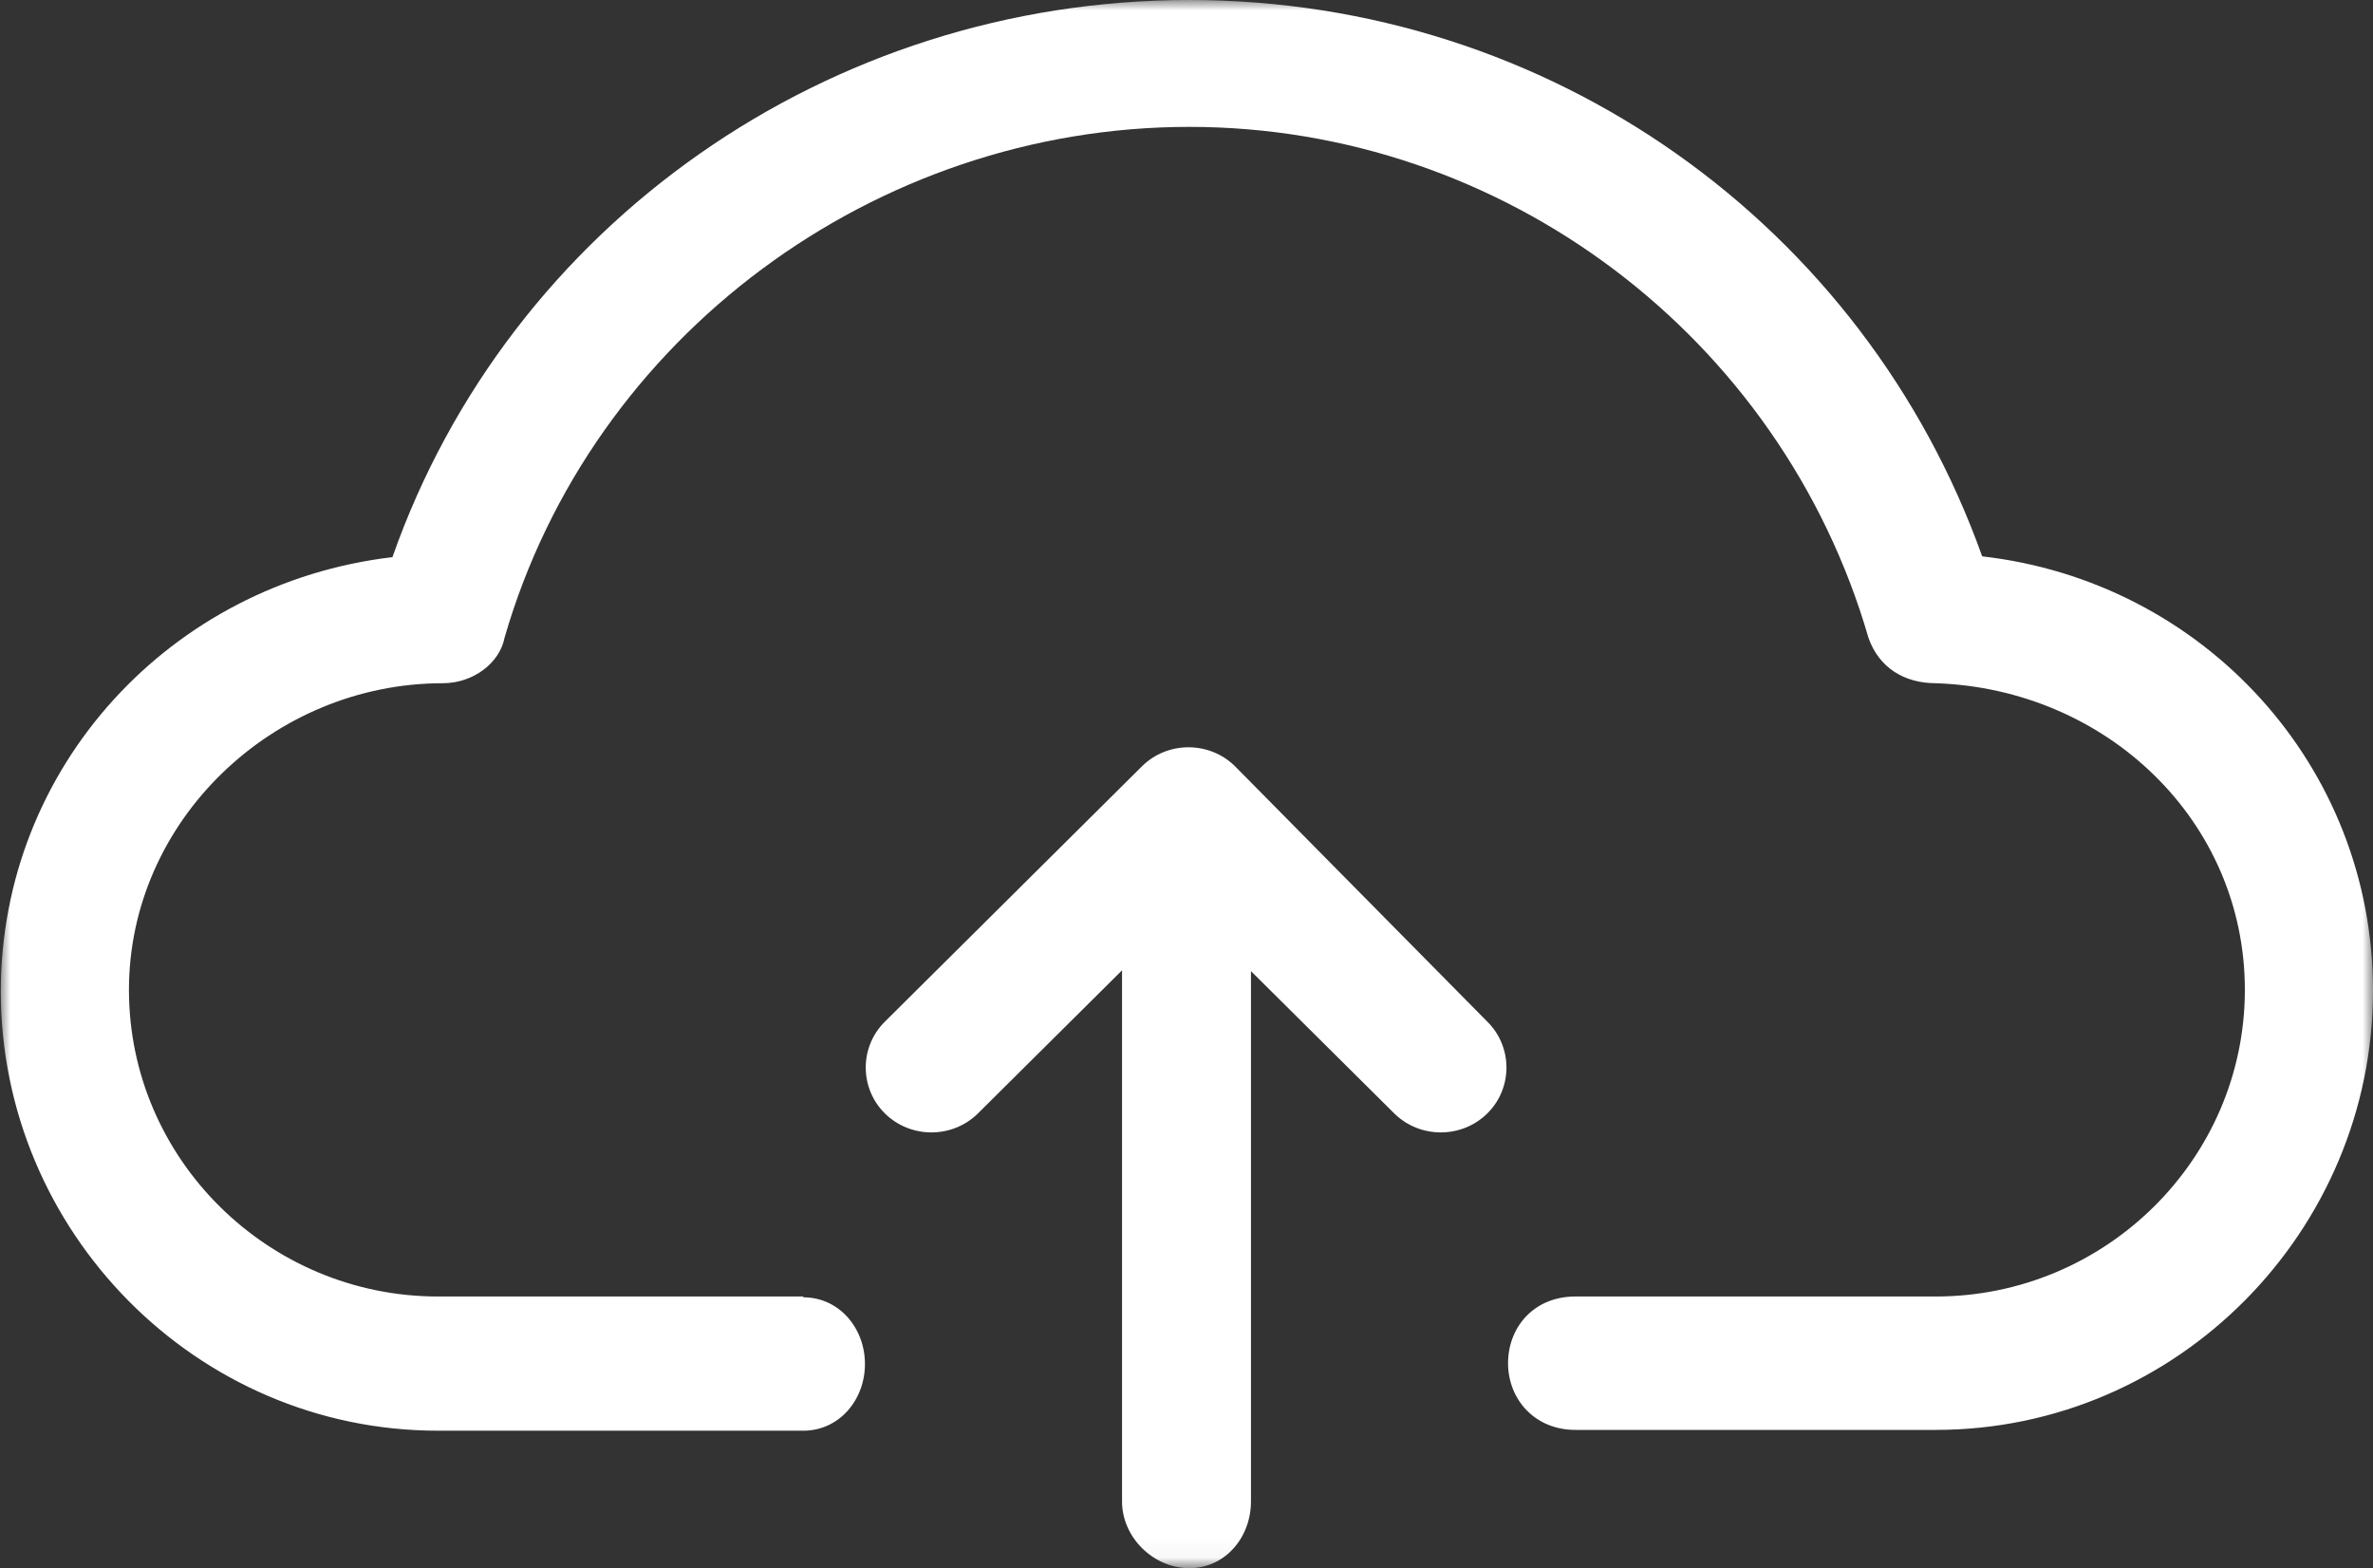 <?xml version="1.0" encoding="UTF-8"?> <svg xmlns="http://www.w3.org/2000/svg" width="115" height="76" viewBox="0 0 115 76" fill="none"><rect x="0" y="0" width="115" height="76" fill="#333333" stroke="none"/><g clip-path="url(#clip0_2_6758)"><mask id="mask0_2_6758" style="mask-type:luminance" maskUnits="userSpaceOnUse" x="0" y="0" width="115" height="76"><path d="M115 0H0V75.961H115V0Z" fill="white"></path></mask><g mask="url(#mask0_2_6758)"><path d="M38.928 62.873C40.675 62.873 41.917 64.371 41.917 66.106C41.917 67.84 40.675 69.338 38.928 69.338H21.23C9.509 69.338 0.039 59.681 0.039 48.052C0.039 37.172 8.267 28.264 19.018 27.002C24.684 10.88 40.17 0 57.636 0C75.101 0 90.316 10.88 96.06 26.963C106.772 28.185 115 37.093 115 48.012C115 59.641 105.53 69.299 93.809 69.299H76.343C74.364 69.299 73.083 67.801 73.083 66.066C73.083 64.332 74.325 62.834 76.343 62.834H93.809C102.037 62.834 108.79 56.172 108.79 47.973C108.79 39.774 102.076 33.388 93.809 33.112C92.295 33.112 91.053 32.363 90.548 30.905C86.318 16.32 72.85 6.149 57.636 6.149C42.422 6.149 28.682 16.28 24.452 30.905C24.219 32.127 22.938 33.112 21.463 33.112C13.235 33.112 6.249 39.774 6.249 47.973C6.249 56.172 13.002 62.834 21.23 62.834H38.928V62.873Z" fill="white"></path><path d="M60.624 47.027V72.768C60.624 74.502 59.382 76 57.636 76C55.889 76 54.376 74.502 54.376 72.768V47.027L47.389 53.965C46.148 55.187 44.129 55.187 42.887 53.965C41.645 52.743 41.645 50.732 42.887 49.51L55.346 37.133C56.588 35.911 58.606 35.911 59.848 37.133L72.074 49.51C73.316 50.732 73.316 52.743 72.074 53.965C70.832 55.187 68.814 55.187 67.572 53.965L60.586 47.027H60.624Z" fill="white"></path></g></g><defs><clipPath id="clip0_2_6758"><rect width="115" height="76" fill="white"></rect></clipPath></defs></svg> 